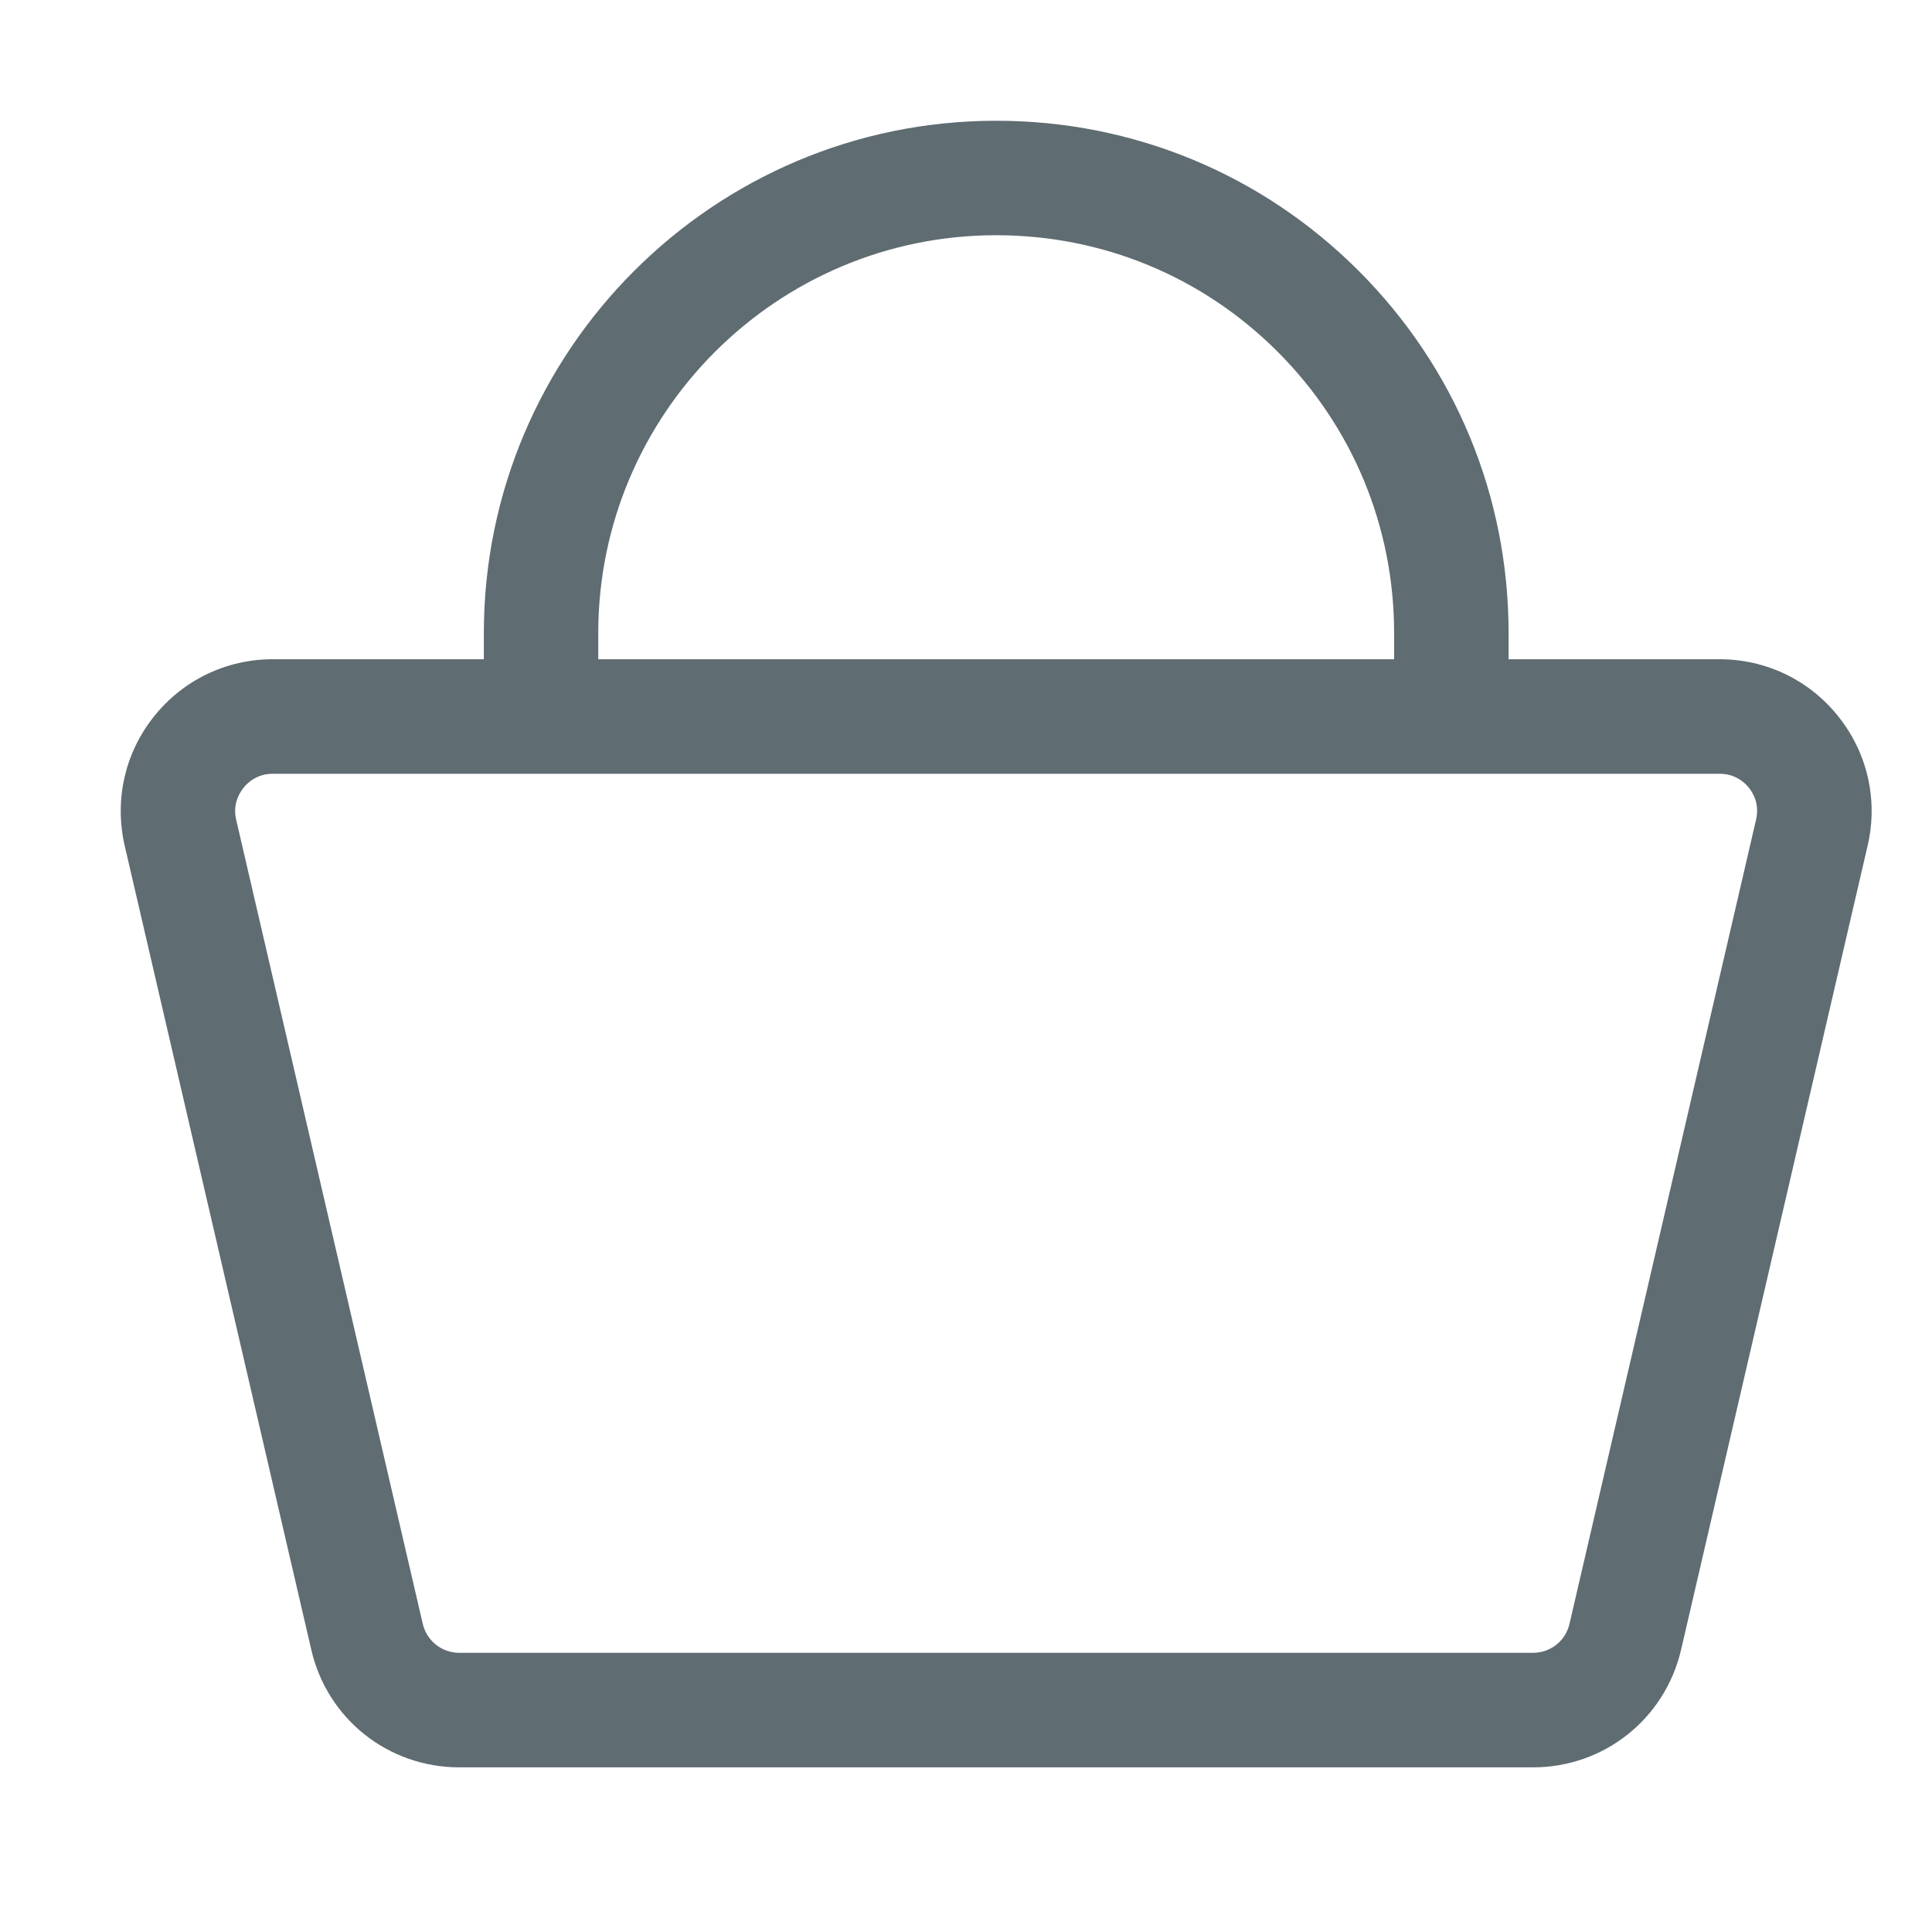 <svg width="32" height="32" viewBox="0 0 32 32" fill="none" xmlns="http://www.w3.org/2000/svg">
<path d="M28.482 10.919H24.987V10.486C24.987 8.218 24.104 6.087 22.502 4.484C20.9 2.883 18.768 2 16.5 2C11.82 2 8.014 5.807 8.014 10.486V10.919H4.518C3.746 10.919 3.028 11.266 2.548 11.87C2.067 12.474 1.892 13.252 2.065 14.006L5.156 27.325C5.421 28.472 6.43 29.273 7.609 29.273H25.391C26.568 29.273 27.576 28.471 27.844 27.325L30.934 14.006C31.109 13.254 30.933 12.476 30.452 11.871C29.973 11.266 29.253 10.919 28.482 10.919L28.482 10.919ZM9.909 10.486C9.909 6.853 12.865 3.896 16.5 3.896C18.262 3.896 19.917 4.581 21.161 5.825C22.405 7.07 23.091 8.725 23.091 10.487V10.919H9.909L9.909 10.486ZM29.086 13.576L25.996 26.895C25.931 27.178 25.682 27.376 25.39 27.376H7.608C7.318 27.376 7.068 27.178 7.002 26.895L3.912 13.578C3.852 13.323 3.962 13.139 4.032 13.05C4.101 12.962 4.258 12.816 4.518 12.816H8.957H8.962H8.966H24.035H24.039H24.044H28.483C28.743 12.816 28.9 12.962 28.969 13.05C29.038 13.137 29.146 13.322 29.086 13.576Z" fill="#5F6C72"/>
</svg>
